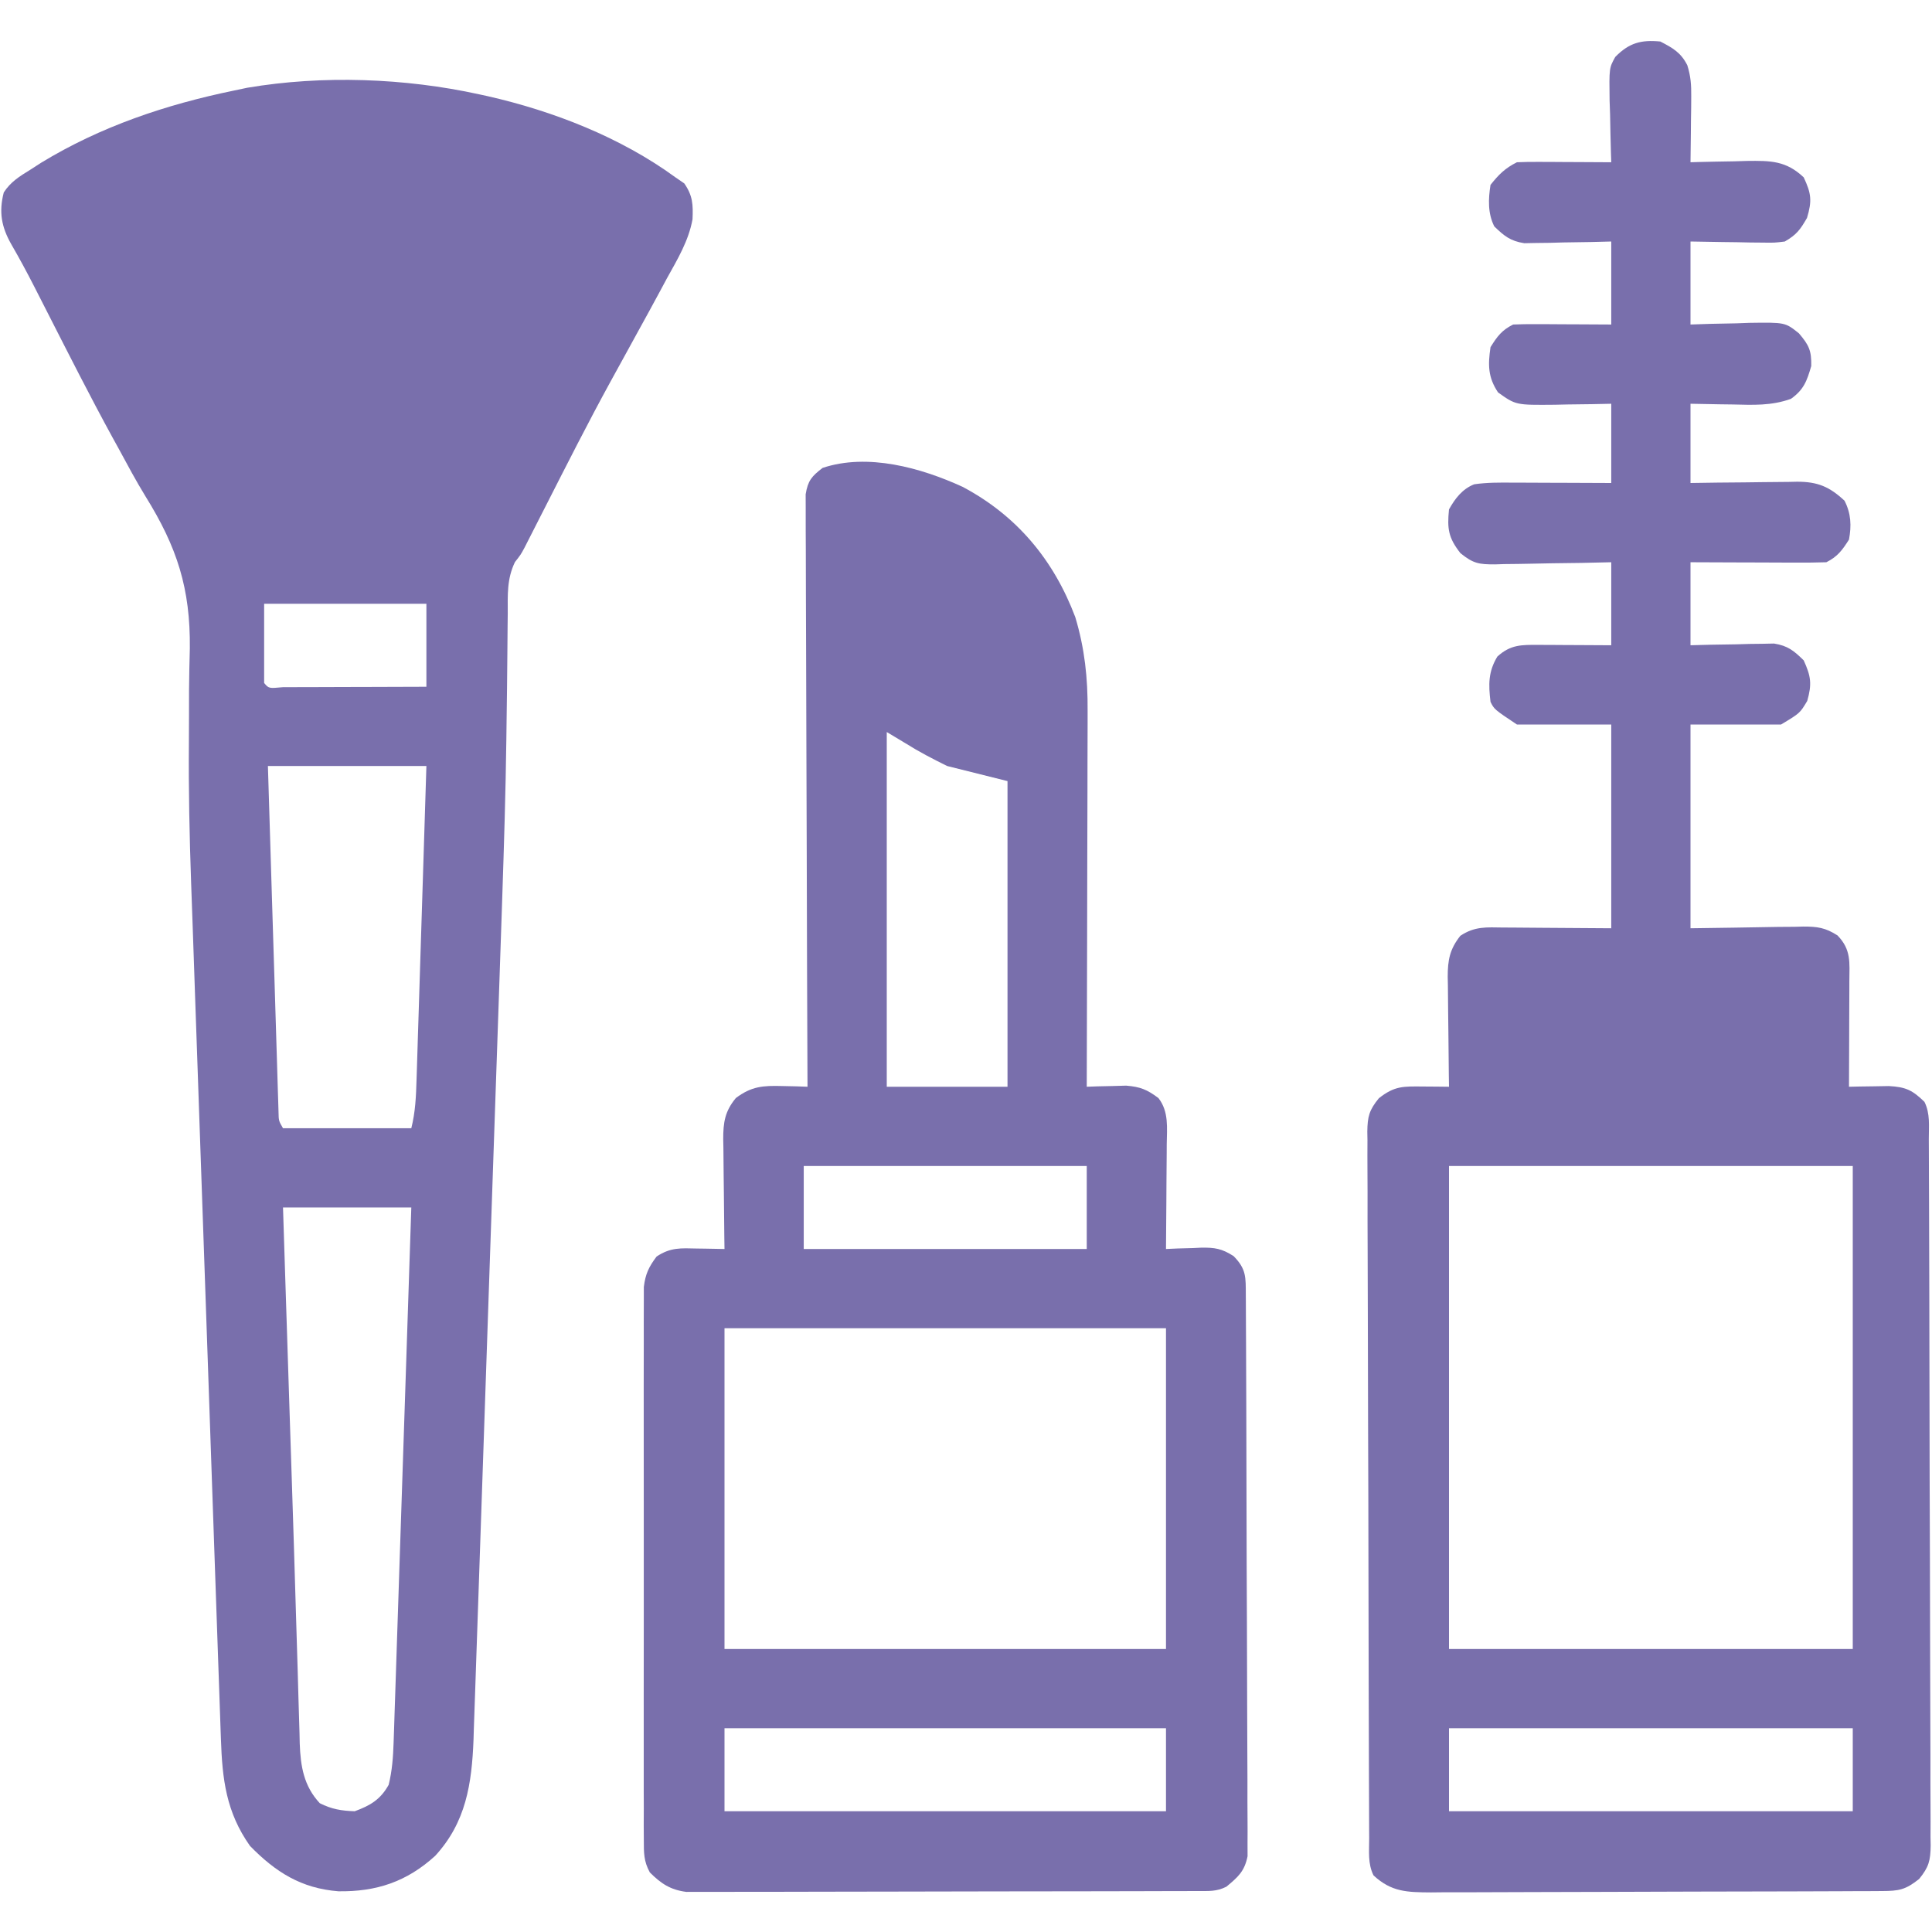 <svg xmlns="http://www.w3.org/2000/svg" width="512" height="512" viewBox="0 0 512 512" fill="none"><path d="M127 24.999C127.74 25.16 128.481 25.321 129.244 25.487C146.659 29.444 164.513 36.412 179 46.999C180.158 47.794 180.158 47.794 181.34 48.605C183.594 51.856 183.694 54.213 183.525 58.122C182.479 63.853 179.552 68.703 176.75 73.749C176.101 74.953 175.454 76.159 174.809 77.365C172.898 80.924 170.952 84.462 169 87.999C168.022 89.783 167.044 91.567 166.066 93.351C164.685 95.871 163.303 98.392 161.913 100.908C155.836 111.985 150.144 123.266 144.409 134.522C144.008 135.308 143.607 136.094 143.194 136.904C142.438 138.386 141.683 139.869 140.93 141.353C140.588 142.023 140.247 142.694 139.894 143.384C139.6 143.964 139.305 144.544 139.001 145.141C138 146.999 138 146.999 136.465 148.956C134.303 153.447 134.559 157.626 134.558 162.552C134.546 163.617 134.534 164.682 134.521 165.779C134.495 168.102 134.475 170.424 134.461 172.746C134.42 179.116 134.327 185.486 134.24 191.855C134.223 193.201 134.206 194.546 134.189 195.891C134.002 209.98 133.566 224.059 133.092 238.141C133.05 239.418 133.007 240.695 132.963 242.01C132.72 249.328 132.471 256.645 132.218 263.963C132.048 268.876 131.88 273.79 131.713 278.703C131.184 294.266 130.65 309.829 130.111 325.391C129.688 337.605 129.274 349.819 128.864 362.033C128.438 374.697 128.007 387.361 127.569 400.024C127.325 407.086 127.083 414.149 126.848 421.212C126.628 427.811 126.399 434.41 126.166 441.009C126.081 443.421 126 445.834 125.921 448.247C125.814 451.546 125.696 454.845 125.575 458.145C125.533 459.563 125.533 459.563 125.489 461.009C125.036 472.718 123.503 482.917 115.332 491.816C107.818 498.676 99.74 501.359 89.684 501.21C79.808 500.434 73.038 496.129 66.25 489.187C59.925 480.226 58.898 471.513 58.545 460.804C58.508 459.779 58.471 458.754 58.433 457.697C58.31 454.261 58.193 450.824 58.076 447.387C57.989 444.92 57.902 442.454 57.815 439.987C57.602 433.968 57.393 427.949 57.186 421.931C57.017 417.007 56.846 412.083 56.674 407.16C56.65 406.456 56.625 405.752 56.6 405.027C56.55 403.597 56.5 402.166 56.45 400.735C55.981 387.292 55.517 373.848 55.055 360.404C54.637 348.255 54.214 336.106 53.787 323.957C53.345 311.39 52.908 298.822 52.475 286.255C52.209 278.564 51.942 270.873 51.67 263.182C51.461 257.236 51.259 251.291 51.057 245.346C50.925 241.505 50.785 237.664 50.645 233.823C50.213 221.485 49.952 209.175 50.059 196.831C50.093 192.175 50.09 187.518 50.096 182.861C50.122 179.178 50.213 175.501 50.307 171.82C50.471 155.939 46.929 145.012 38.56 131.544C36.026 127.409 33.743 123.139 31.438 118.874C30.909 117.915 30.38 116.955 29.835 115.967C23.859 105.04 18.241 93.924 12.586 82.829C11.798 81.285 11.01 79.742 10.223 78.198C9.848 77.462 9.473 76.726 9.087 75.967C7.141 72.16 5.127 68.418 2.98 64.718C0.381 60.104 -0.337 56.197 1 50.999C2.811 48.192 5.183 46.734 8 44.999C8.95 44.386 9.9 43.772 10.879 43.14C26.653 33.53 43.978 27.707 62 23.999C63.75 23.63 63.75 23.63 65.535 23.253C85.427 19.88 107.317 20.678 127 24.999ZM70 159.999C70 166.929 70 173.859 70 180.999C71.232 182.46 71.232 182.46 74.969 182.113C76.741 182.112 78.513 182.107 80.285 182.097C81.216 182.095 82.147 182.094 83.106 182.092C86.091 182.087 89.077 182.074 92.062 182.062C94.081 182.057 96.1 182.052 98.119 182.048C103.079 182.038 108.04 182.018 113 181.999C113 174.739 113 167.479 113 159.999C98.81 159.999 84.62 159.999 70 159.999ZM71 202.999C71.243 210.966 71.486 218.933 71.73 226.9C71.844 230.613 71.957 234.327 72.07 238.04C72.31 245.908 72.552 253.776 72.801 261.643C72.936 265.908 73.065 270.173 73.191 274.438C73.253 276.499 73.317 278.559 73.382 280.619C73.461 283.165 73.538 285.711 73.611 288.258C73.647 289.382 73.683 290.507 73.721 291.666C73.751 292.652 73.781 293.638 73.811 294.654C73.855 297.02 73.855 297.02 75 298.999C86.22 298.999 97.44 298.999 109 298.999C110.087 294.651 110.26 290.549 110.389 286.1C110.418 285.202 110.448 284.304 110.478 283.379C110.574 280.414 110.664 277.449 110.754 274.483C110.819 272.427 110.885 270.37 110.951 268.313C111.125 262.901 111.292 257.489 111.459 252.077C111.661 245.582 111.868 239.088 112.075 232.593C112.388 222.729 112.693 212.864 113 202.999C99.14 202.999 85.28 202.999 71 202.999ZM75 319.999C75.195 326.124 75.39 332.249 75.586 338.374C75.616 339.323 75.646 340.271 75.678 341.249C76.046 352.771 76.416 364.292 76.793 375.814C76.828 376.871 76.862 377.928 76.898 379.018C77.107 385.41 77.107 385.41 77.316 391.803C77.702 403.607 78.078 415.41 78.418 427.215C78.568 432.431 78.73 437.647 78.894 442.863C78.964 445.19 79.03 447.516 79.09 449.843C79.172 453.007 79.272 456.171 79.375 459.335C79.394 460.229 79.412 461.122 79.432 462.043C79.652 468.053 80.484 473.303 84.75 477.874C87.922 479.46 90.455 479.877 94 479.999C98.15 478.483 100.827 476.888 103 472.999C103.928 469.246 104.182 465.636 104.31 461.779C104.353 460.527 104.397 459.275 104.442 457.985C104.485 456.605 104.529 455.225 104.572 453.846C104.622 452.387 104.671 450.928 104.721 449.469C104.855 445.515 104.983 441.561 105.111 437.607C105.246 433.472 105.385 429.337 105.523 425.203C105.785 417.376 106.043 409.549 106.299 401.722C106.591 392.811 106.887 383.899 107.184 374.987C107.795 356.658 108.399 338.329 109 319.999C97.78 319.999 86.56 319.999 75 319.999Z" fill="#796FAC"></path><path d="M440 11C443.324 12.725 445.454 13.916 447.16 17.299C448.062 20.2 448.229 22.488 448.195 25.519C448.189 26.541 448.183 27.562 448.176 28.615C448.151 30.198 448.151 30.198 448.125 31.812C448.116 32.887 448.107 33.961 448.098 35.068C448.074 37.712 448.041 40.356 448 43C448.696 42.979 449.391 42.958 450.108 42.936C453.28 42.853 456.452 42.801 459.625 42.75C461.267 42.7 461.267 42.7 462.942 42.648C469.245 42.572 473.307 42.575 478 47C480.016 51.272 480.239 53.205 478.875 57.75C477.029 60.95 476.113 62.179 473 64C470.251 64.34 470.251 64.34 467.141 64.293C466.026 64.283 464.911 64.273 463.762 64.263C462.024 64.226 462.024 64.226 460.25 64.187C459.076 64.174 457.901 64.16 456.692 64.146C453.794 64.111 450.897 64.057 448 64C448 71.26 448 78.52 448 86C449.735 85.942 451.47 85.884 453.258 85.824C455.547 85.777 457.836 85.732 460.125 85.687C461.267 85.645 462.409 85.603 463.586 85.56C473.092 85.422 473.092 85.422 476.738 88.34C479.395 91.464 480.082 92.906 480 97C478.858 100.965 478.019 103.274 474.621 105.695C469.429 107.566 464.596 107.319 459.125 107.187C458.055 107.174 456.985 107.16 455.883 107.146C453.255 107.111 450.628 107.057 448 107C448 113.93 448 120.86 448 128C451.595 127.948 451.595 127.948 455.262 127.894C457.592 127.871 459.922 127.853 462.252 127.835C463.867 127.82 465.482 127.799 467.097 127.773C469.423 127.737 471.748 127.72 474.074 127.707C475.151 127.684 475.151 127.684 476.25 127.66C481.735 127.658 484.848 128.996 488.813 132.687C490.557 136.083 490.681 139.31 490 143C488.207 145.81 486.981 147.509 484 149C481.301 149.087 478.628 149.115 475.93 149.097C475.134 149.096 474.337 149.095 473.517 149.093C470.97 149.088 468.422 149.075 465.875 149.062C464.15 149.057 462.425 149.053 460.699 149.049C456.466 149.038 452.233 149.019 448 149C448 156.26 448 163.52 448 171C450.62 170.93 450.62 170.93 453.293 170.859C455.591 170.822 457.889 170.785 460.188 170.75C461.338 170.716 462.489 170.683 463.674 170.648C464.786 170.635 465.898 170.622 467.043 170.609C468.064 170.588 469.085 170.567 470.138 170.546C473.779 171.123 475.393 172.439 478 175C479.924 179.248 480.216 181.238 478.938 185.75C477 189 477 189 472 192C464.08 192 456.16 192 448 192C448 209.82 448 227.64 448 246C459.623 245.842 459.623 245.842 471.245 245.639C472.709 245.628 474.173 245.618 475.637 245.609C476.389 245.589 477.14 245.568 477.915 245.547C481.665 245.545 483.772 245.853 486.96 247.899C490.63 251.678 490.131 255.065 490.098 260.07C490.096 260.866 490.095 261.663 490.094 262.483C490.088 265.03 490.075 267.577 490.063 270.125C490.058 271.85 490.053 273.575 490.049 275.301C490.038 279.534 490.021 283.767 490 288C490.967 287.978 491.933 287.956 492.929 287.934C494.194 287.917 495.459 287.9 496.762 287.883C498.017 287.861 499.272 287.839 500.565 287.817C505.068 288.057 506.816 288.907 510 292C511.557 295.113 511.152 298.419 511.154 301.837C511.161 303.066 511.161 303.066 511.167 304.319C511.181 307.079 511.187 309.839 511.193 312.599C511.201 314.571 511.209 316.544 511.218 318.516C511.244 325.007 511.259 331.497 511.274 337.988C511.279 340.22 511.284 342.452 511.29 344.683C511.311 353.964 511.33 363.245 511.341 372.526C511.358 385.842 511.391 399.156 511.448 412.471C511.486 421.826 511.506 431.18 511.511 440.535C511.515 446.126 511.527 451.717 511.559 457.308C511.589 462.567 511.596 467.825 511.584 473.084C511.584 475.016 511.592 476.947 511.61 478.878C511.632 481.513 511.624 484.146 511.608 486.781C511.622 487.547 511.636 488.314 511.65 489.103C511.591 493.104 511.155 494.81 508.587 497.951C504.96 500.823 503.269 501.127 498.713 501.147C497.591 501.154 496.47 501.161 495.314 501.169C494.078 501.171 492.841 501.174 491.568 501.177C490.27 501.183 488.972 501.19 487.635 501.197C484.069 501.214 480.503 501.225 476.936 501.233C474.708 501.238 472.48 501.244 470.252 501.25C463.28 501.269 456.307 501.284 449.335 501.292C441.288 501.302 433.241 501.328 425.194 501.369C418.974 501.399 412.754 501.413 406.534 501.417C402.819 501.419 399.104 501.428 395.39 501.453C391.243 501.481 387.097 501.477 382.95 501.47C381.722 501.483 380.494 501.495 379.228 501.509C372.904 501.47 368.738 501.406 364 497C362.443 493.886 362.848 490.581 362.846 487.162C362.842 486.343 362.837 485.524 362.833 484.68C362.82 481.921 362.813 479.161 362.807 476.401C362.799 474.428 362.791 472.456 362.783 470.484C362.756 463.993 362.741 457.502 362.727 451.012C362.721 448.78 362.716 446.548 362.711 444.316C362.689 435.035 362.67 425.754 362.659 416.473C362.643 403.158 362.61 389.843 362.553 376.528C362.514 367.174 362.494 357.819 362.489 348.465C362.485 342.873 362.473 337.283 362.441 331.692C362.411 326.433 362.405 321.174 362.416 315.915C362.417 313.984 362.408 312.053 362.391 310.121C362.368 307.486 362.376 304.853 362.392 302.218C362.378 301.452 362.364 300.686 362.35 299.897C362.41 295.895 362.845 294.189 365.413 291.049C369.559 287.765 371.853 287.889 377.125 287.937C378.406 287.946 379.688 287.955 381.008 287.965C382.489 287.982 382.489 287.982 384 288C383.984 286.966 383.969 285.932 383.953 284.866C383.898 281.018 383.864 277.169 383.835 273.321C383.82 271.657 383.8 269.994 383.774 268.331C383.737 265.935 383.72 263.54 383.707 261.144C383.692 260.405 383.676 259.665 383.66 258.903C383.659 254.406 384.196 251.554 387 248C390.836 245.442 393.945 245.746 398.387 245.804C399.111 245.806 399.836 245.808 400.582 245.811C403.284 245.821 405.986 245.849 408.688 245.875C414.731 245.916 420.774 245.957 427 246C427 228.18 427 210.36 427 192C418.75 192 410.5 192 402 192C396 188 396 188 395 186C394.449 181.401 394.383 178.022 396.813 174C400.308 170.804 403.213 170.879 407.762 170.902C408.88 170.905 409.998 170.909 411.151 170.912C412.318 170.92 413.485 170.929 414.688 170.937C415.867 170.942 417.045 170.946 418.26 170.951C421.173 170.963 424.087 170.981 427 171C427 163.74 427 156.48 427 149C423.081 149.087 423.081 149.087 419.082 149.176C416.544 149.215 414.005 149.245 411.467 149.274C409.706 149.3 407.946 149.334 406.185 149.377C403.651 149.438 401.117 149.466 398.582 149.488C397.799 149.514 397.015 149.54 396.208 149.566C391.951 149.568 390.466 149.376 387.026 146.594C383.855 142.533 383.481 140.187 384 135C385.596 132.127 387.53 129.575 390.683 128.342C394.063 127.843 397.421 127.878 400.828 127.902C401.577 127.904 402.326 127.905 403.098 127.906C405.482 127.912 407.866 127.925 410.25 127.937C411.87 127.942 413.49 127.947 415.11 127.951C419.073 127.961 423.037 127.981 427 128C427 121.07 427 114.14 427 107C425.337 107.035 423.674 107.069 421.961 107.105C419.766 107.133 417.57 107.161 415.375 107.187C414.281 107.212 413.186 107.238 412.059 107.263C401.712 107.358 401.712 107.358 397 104C394.321 99.981 394.304 96.723 395 92C396.794 89.129 397.983 87.508 401 86C402.96 85.915 404.922 85.893 406.883 85.902C408.05 85.905 409.216 85.909 410.418 85.912C411.641 85.92 412.865 85.929 414.125 85.937C415.356 85.942 416.587 85.946 417.856 85.951C420.904 85.963 423.952 85.981 427 86C427 78.74 427 71.48 427 64C424.272 64.069 424.272 64.069 421.488 64.14C419.097 64.178 416.705 64.214 414.313 64.25C413.114 64.283 411.916 64.317 410.682 64.351C409.525 64.364 408.368 64.377 407.176 64.39C405.581 64.422 405.581 64.422 403.955 64.454C400.279 63.889 398.647 62.555 396 60C394.264 56.527 394.398 52.788 395 49C397.182 46.244 398.872 44.564 402 43C403.887 42.915 405.776 42.893 407.664 42.902C408.786 42.905 409.907 42.909 411.063 42.912C412.238 42.92 413.414 42.929 414.625 42.937C415.809 42.942 416.992 42.946 418.211 42.951C421.141 42.963 424.07 42.979 427 43C426.974 42.238 426.948 41.477 426.921 40.692C426.817 37.233 426.752 33.773 426.688 30.312C426.646 29.114 426.604 27.916 426.561 26.681C426.44 18.006 426.44 18.006 428.065 15.087C431.727 11.35 434.909 10.51 440 11ZM384 309C384 351.24 384 393.48 384 437C419.31 437 454.62 437 491 437C491 394.76 491 352.52 491 309C455.69 309 420.38 309 384 309ZM384 458C384 465.26 384 472.52 384 480C419.31 480 454.62 480 491 480C491 472.74 491 465.48 491 458C455.69 458 420.38 458 384 458Z" fill="#796FAC"></path><path d="M255.063 128.999C269.437 136.602 279.227 148.355 284.957 163.53C287.455 171.837 288.289 179.67 288.227 188.324C288.228 189.408 288.228 190.492 288.228 191.609C288.227 195.158 288.211 198.708 288.196 202.257C288.192 204.731 288.189 207.206 288.187 209.68C288.179 216.167 288.16 222.654 288.138 229.141C288.117 235.771 288.108 242.401 288.098 249.03C288.076 262.02 288.043 275.01 288 287.999C288.953 287.964 289.905 287.93 290.887 287.894C292.141 287.867 293.395 287.84 294.688 287.812C295.929 287.777 297.17 287.742 298.449 287.706C302.218 288.017 304.008 288.755 307 290.999C309.794 294.59 309.254 298.922 309.196 303.265C309.193 304.058 309.19 304.852 309.187 305.669C309.176 308.196 309.151 310.722 309.125 313.249C309.115 314.965 309.106 316.681 309.098 318.398C309.076 322.598 309.041 326.799 309 330.999C310.025 330.953 311.05 330.906 312.106 330.859C313.466 330.821 314.827 330.785 316.188 330.749C317.198 330.699 317.198 330.699 318.229 330.648C321.891 330.576 323.822 330.884 326.926 332.89C330.313 336.334 330.131 338.464 330.154 343.204C330.161 344.169 330.161 344.169 330.167 345.154C330.181 347.32 330.187 349.485 330.193 351.651C330.201 353.2 330.209 354.748 330.218 356.297C330.244 361.392 330.259 366.487 330.274 371.581C330.279 373.334 330.284 375.086 330.29 376.839C330.311 384.128 330.33 391.417 330.341 398.706C330.358 409.159 330.391 419.612 330.448 430.065C330.486 437.411 330.506 444.757 330.511 452.103C330.515 456.492 330.527 460.881 330.559 465.271C330.589 469.4 330.596 473.529 330.584 477.659C330.584 479.174 330.592 480.69 330.61 482.205C330.632 484.275 330.624 486.343 330.608 488.413C330.613 490.15 330.613 490.15 330.618 491.922C329.812 495.936 328.102 497.421 325 499.999C322.336 501.331 320.311 501.131 317.327 501.14C316.119 501.145 314.912 501.151 313.668 501.157C312.324 501.158 310.979 501.159 309.634 501.16C308.223 501.165 306.812 501.17 305.401 501.175C301.562 501.189 297.723 501.195 293.884 501.199C291.487 501.202 289.089 501.206 286.691 501.211C279.191 501.225 271.691 501.234 264.19 501.238C255.529 501.243 246.868 501.26 238.207 501.289C231.514 501.311 224.822 501.321 218.13 501.322C214.132 501.323 210.134 501.329 206.136 501.347C202.374 501.363 198.613 501.366 194.851 501.357C193.471 501.356 192.091 501.36 190.711 501.37C188.826 501.383 186.94 501.375 185.055 501.367C184 501.368 182.945 501.37 181.859 501.371C177.658 500.825 175.173 499.173 172.212 496.21C170.58 493.232 170.623 491.019 170.619 487.629C170.611 486.319 170.602 485.008 170.594 483.657C170.599 482.206 170.606 480.755 170.612 479.304C170.608 477.775 170.603 476.245 170.596 474.716C170.582 470.563 170.588 466.41 170.597 462.257C170.605 457.911 170.598 453.566 170.593 449.22C170.588 441.92 170.595 434.621 170.609 427.322C170.625 418.884 170.62 410.447 170.604 402.009C170.59 394.765 170.588 387.52 170.596 380.276C170.601 375.949 170.601 371.623 170.591 367.296C170.583 363.227 170.589 359.159 170.606 355.09C170.61 353.597 170.609 352.105 170.602 350.612C170.594 348.573 170.606 346.535 170.619 344.496C170.62 343.355 170.622 342.215 170.623 341.04C171.049 337.603 171.934 335.756 174 332.999C177.681 330.545 180.444 330.771 184.688 330.874C185.39 330.883 186.092 330.892 186.815 330.902C188.543 330.925 190.272 330.961 192 330.999C191.985 329.965 191.969 328.931 191.953 327.866C191.898 324.017 191.864 320.169 191.835 316.32C191.82 314.657 191.8 312.993 191.774 311.33C191.737 308.934 191.72 306.539 191.707 304.144C191.692 303.404 191.676 302.664 191.66 301.902C191.659 297.401 192.113 294.504 195 290.999C199.14 287.879 202.195 287.668 207.313 287.812C208.567 287.839 209.821 287.866 211.114 287.894C212.066 287.929 213.019 287.963 214 287.999C213.997 287.178 213.993 286.357 213.989 285.512C213.901 265.548 213.835 245.585 213.793 225.622C213.772 215.968 213.744 206.314 213.698 196.66C213.659 188.247 213.633 179.834 213.624 171.421C213.619 166.965 213.606 162.509 213.577 158.053C213.55 153.861 213.542 149.669 213.548 145.476C213.547 143.936 213.539 142.396 213.523 140.856C213.504 138.755 213.508 136.655 213.519 134.554C213.516 133.378 213.512 132.202 213.508 130.99C214.106 127.357 215.112 126.212 218 123.999C229.947 120.017 244.051 123.959 255.063 128.999ZM235 193.999C235 225.019 235 256.039 235 287.999C245.56 287.999 256.12 287.999 267 287.999C267 261.269 267 234.539 267 206.999C261.72 205.679 256.44 204.359 251 202.999C247.114 201.076 243.623 199.275 240 196.999C238.35 196.009 236.7 195.019 235 193.999ZM213 308.999C213 316.259 213 323.519 213 330.999C237.75 330.999 262.5 330.999 288 330.999C288 323.739 288 316.479 288 308.999C263.25 308.999 238.5 308.999 213 308.999ZM192 351.999C192 380.049 192 408.099 192 436.999C230.61 436.999 269.22 436.999 309 436.999C309 408.949 309 380.899 309 351.999C270.39 351.999 231.78 351.999 192 351.999ZM192 457.999C192 465.259 192 472.519 192 479.999C230.61 479.999 269.22 479.999 309 479.999C309 472.739 309 465.479 309 457.999C270.39 457.999 231.78 457.999 192 457.999Z" fill="#796FAC"></path></svg>
